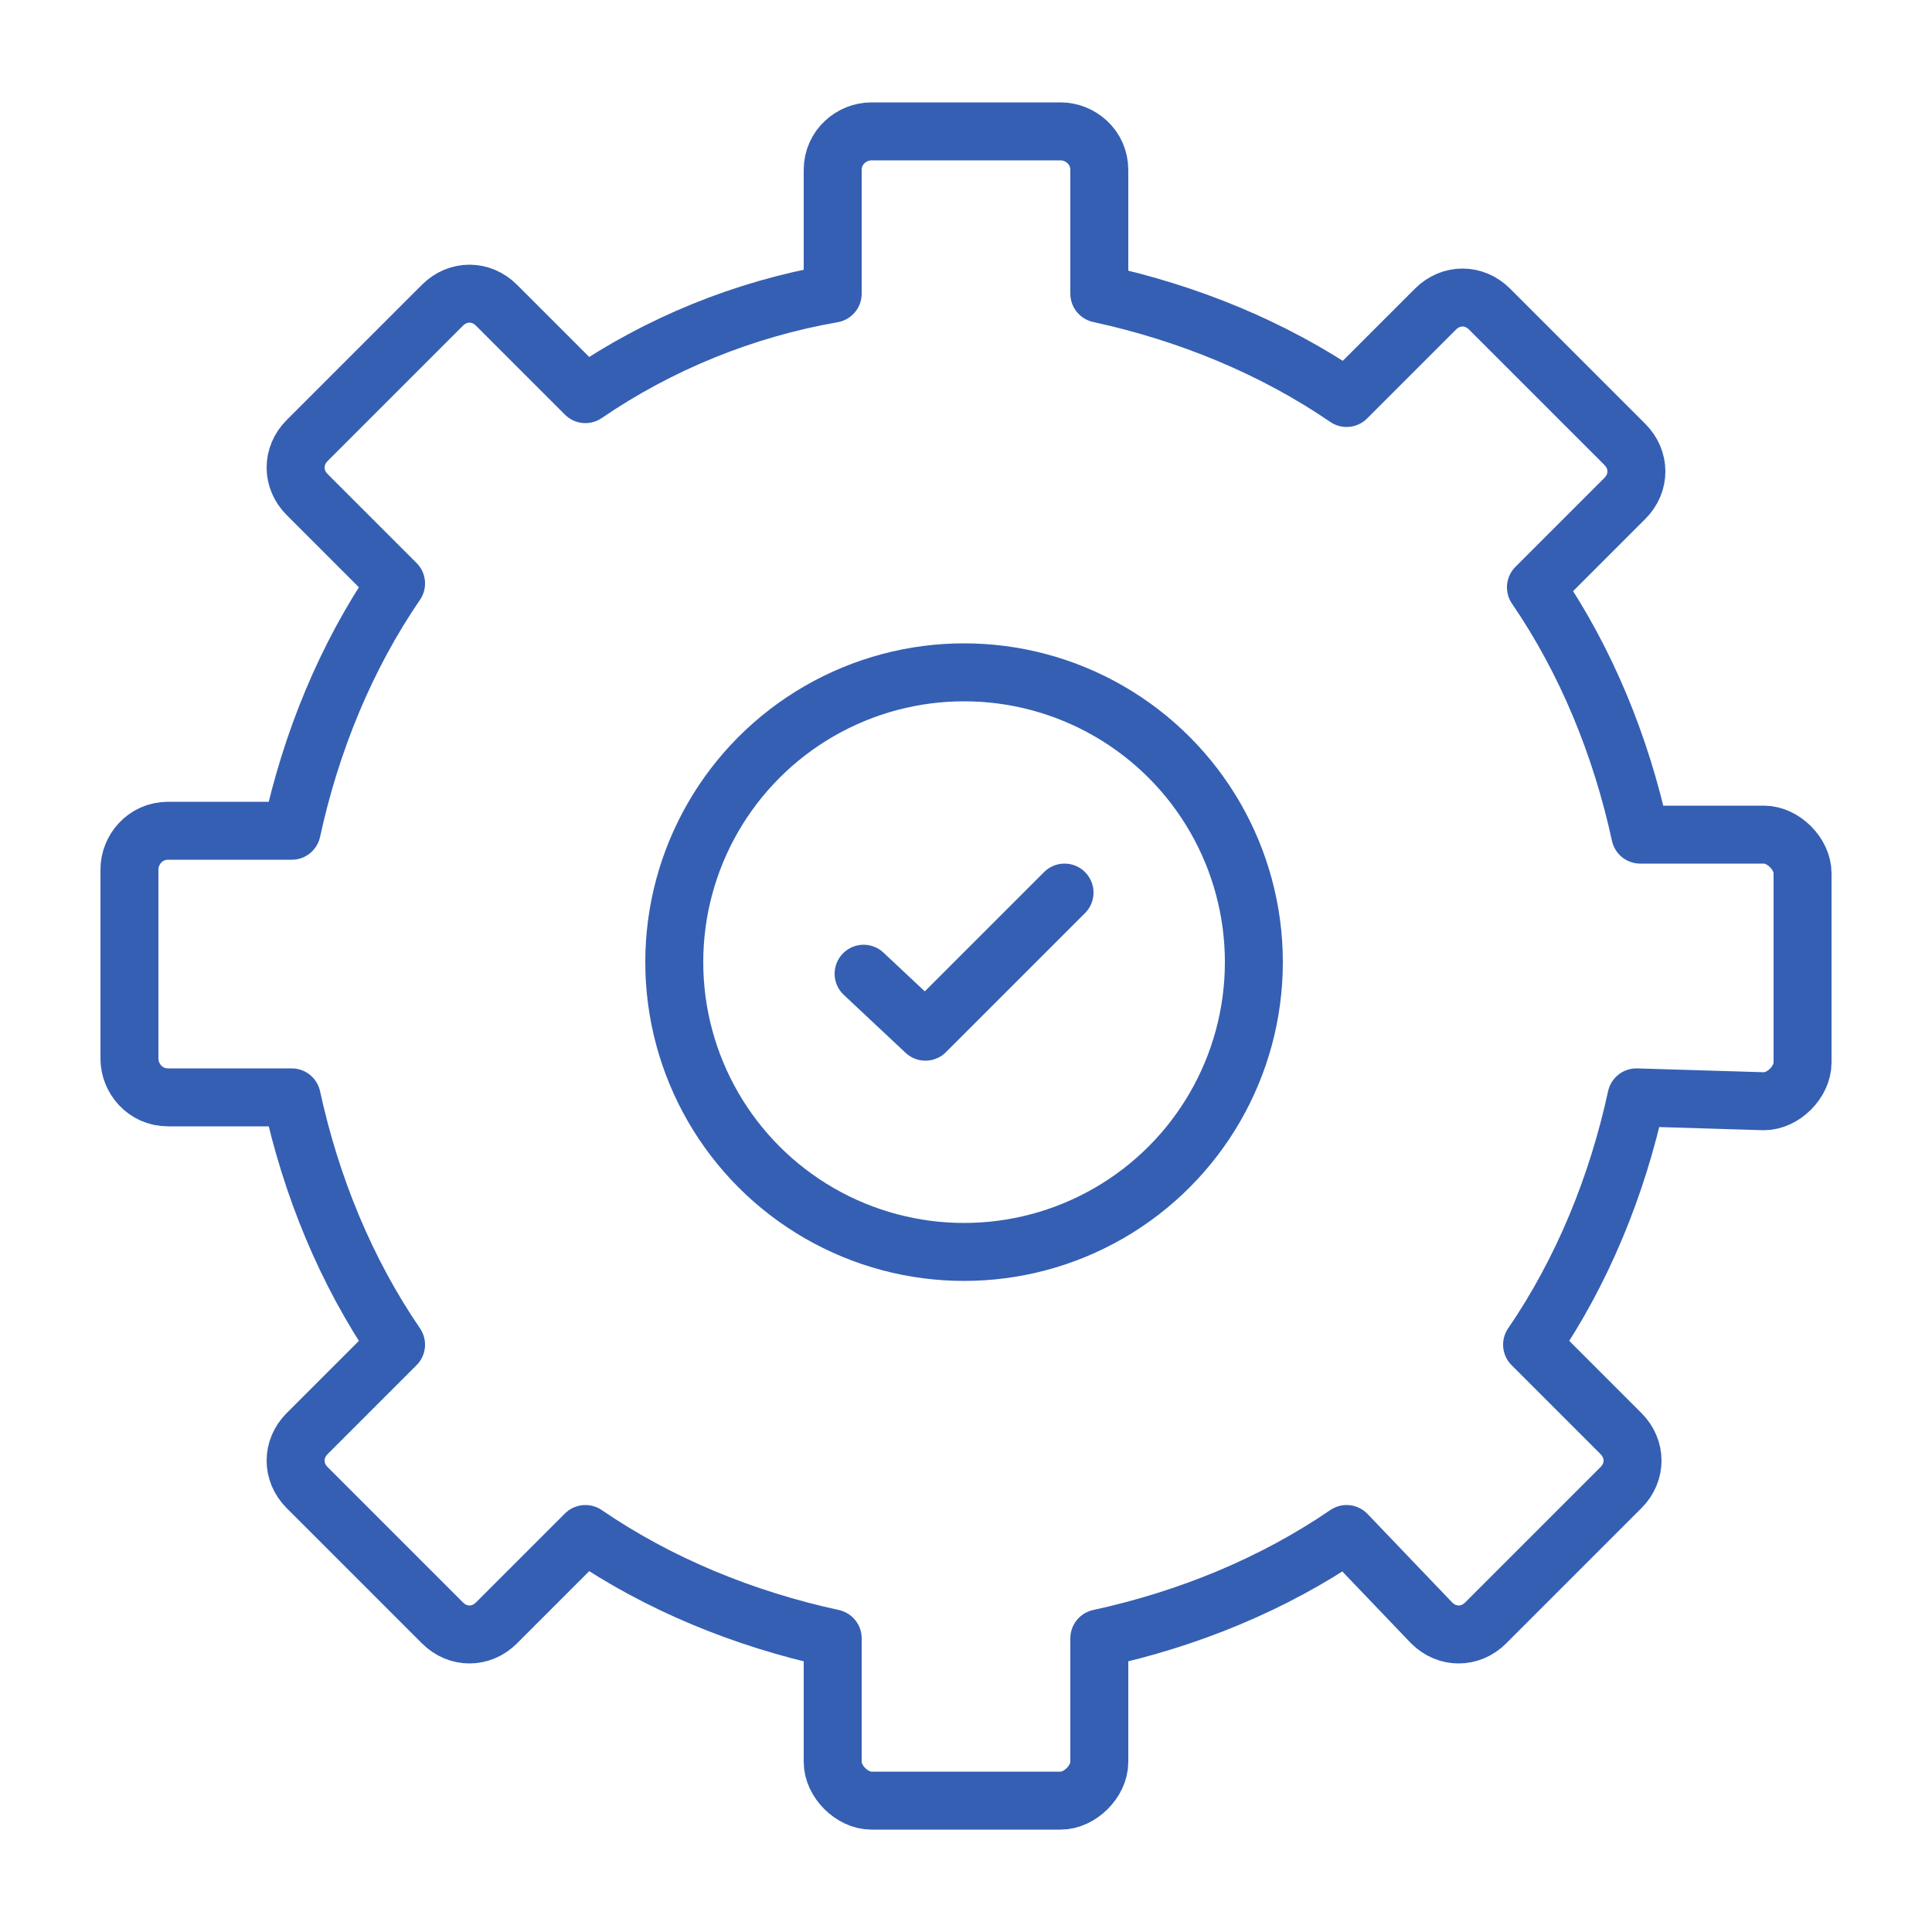 <?xml version="1.0" encoding="UTF-8"?>
<svg id="_图层_1" data-name="图层 1" xmlns="http://www.w3.org/2000/svg" viewBox="0 0 50 50">
  <defs>
    <style>
      .cls-1 {
        fill: none;
        stroke: #355fb3;
        stroke-linecap: round;
        stroke-linejoin: round;
        stroke-width: 1.5px;
      }
    </style>
  </defs>
  <path class="cls-1" d="m42.35,28.4c-.5,2.3-1.4,4.5-2.7,6.4l2.3,2.3c.4.4.4,1,0,1.4l-3.5,3.5c-.4.4-1,.4-1.4,0l-2.2-2.3c-1.9,1.3-4.1,2.2-6.4,2.7v3.2c0,.5-.5,1-1,1h-4.9c-.5,0-1-.5-1-1v-3.2c-2.3-.5-4.5-1.4-6.4-2.7l-2.3,2.3c-.4.4-1,.4-1.4,0l-3.5-3.5c-.4-.4-.4-1,0-1.4l2.3-2.3c-1.3-1.9-2.2-4.1-2.7-6.4h-3.2c-.6,0-1-.5-1-1v-4.9c0-.5.4-1,1-1h3.2c.5-2.3,1.4-4.5,2.7-6.4l-2.3-2.3c-.4-.4-.4-1,0-1.4l3.5-3.5c.4-.4,1-.4,1.4,0l2.3,2.3c1.9-1.3,4.1-2.2,6.4-2.6v-3.2c0-.6.5-1,1-1h4.9c.5,0,1,.4,1,1v3.2c2.3.5,4.5,1.4,6.4,2.7l2.3-2.3c.4-.4,1-.4,1.4,0l3.5,3.5c.4.4.4,1,0,1.4l-2.3,2.3h0c1.3,1.9,2.2,4.1,2.7,6.4h3.2c.5,0,1,.5,1,1v4.9c0,.5-.5,1-1,1l-3.3-.1h0Z"/>
  <circle class="cls-1" cx="24.95" cy="24.9" r="7.5"/>
  <polyline class="cls-1" points="22.35 25.2 23.95 26.7 27.55 23.1"/>
</svg>